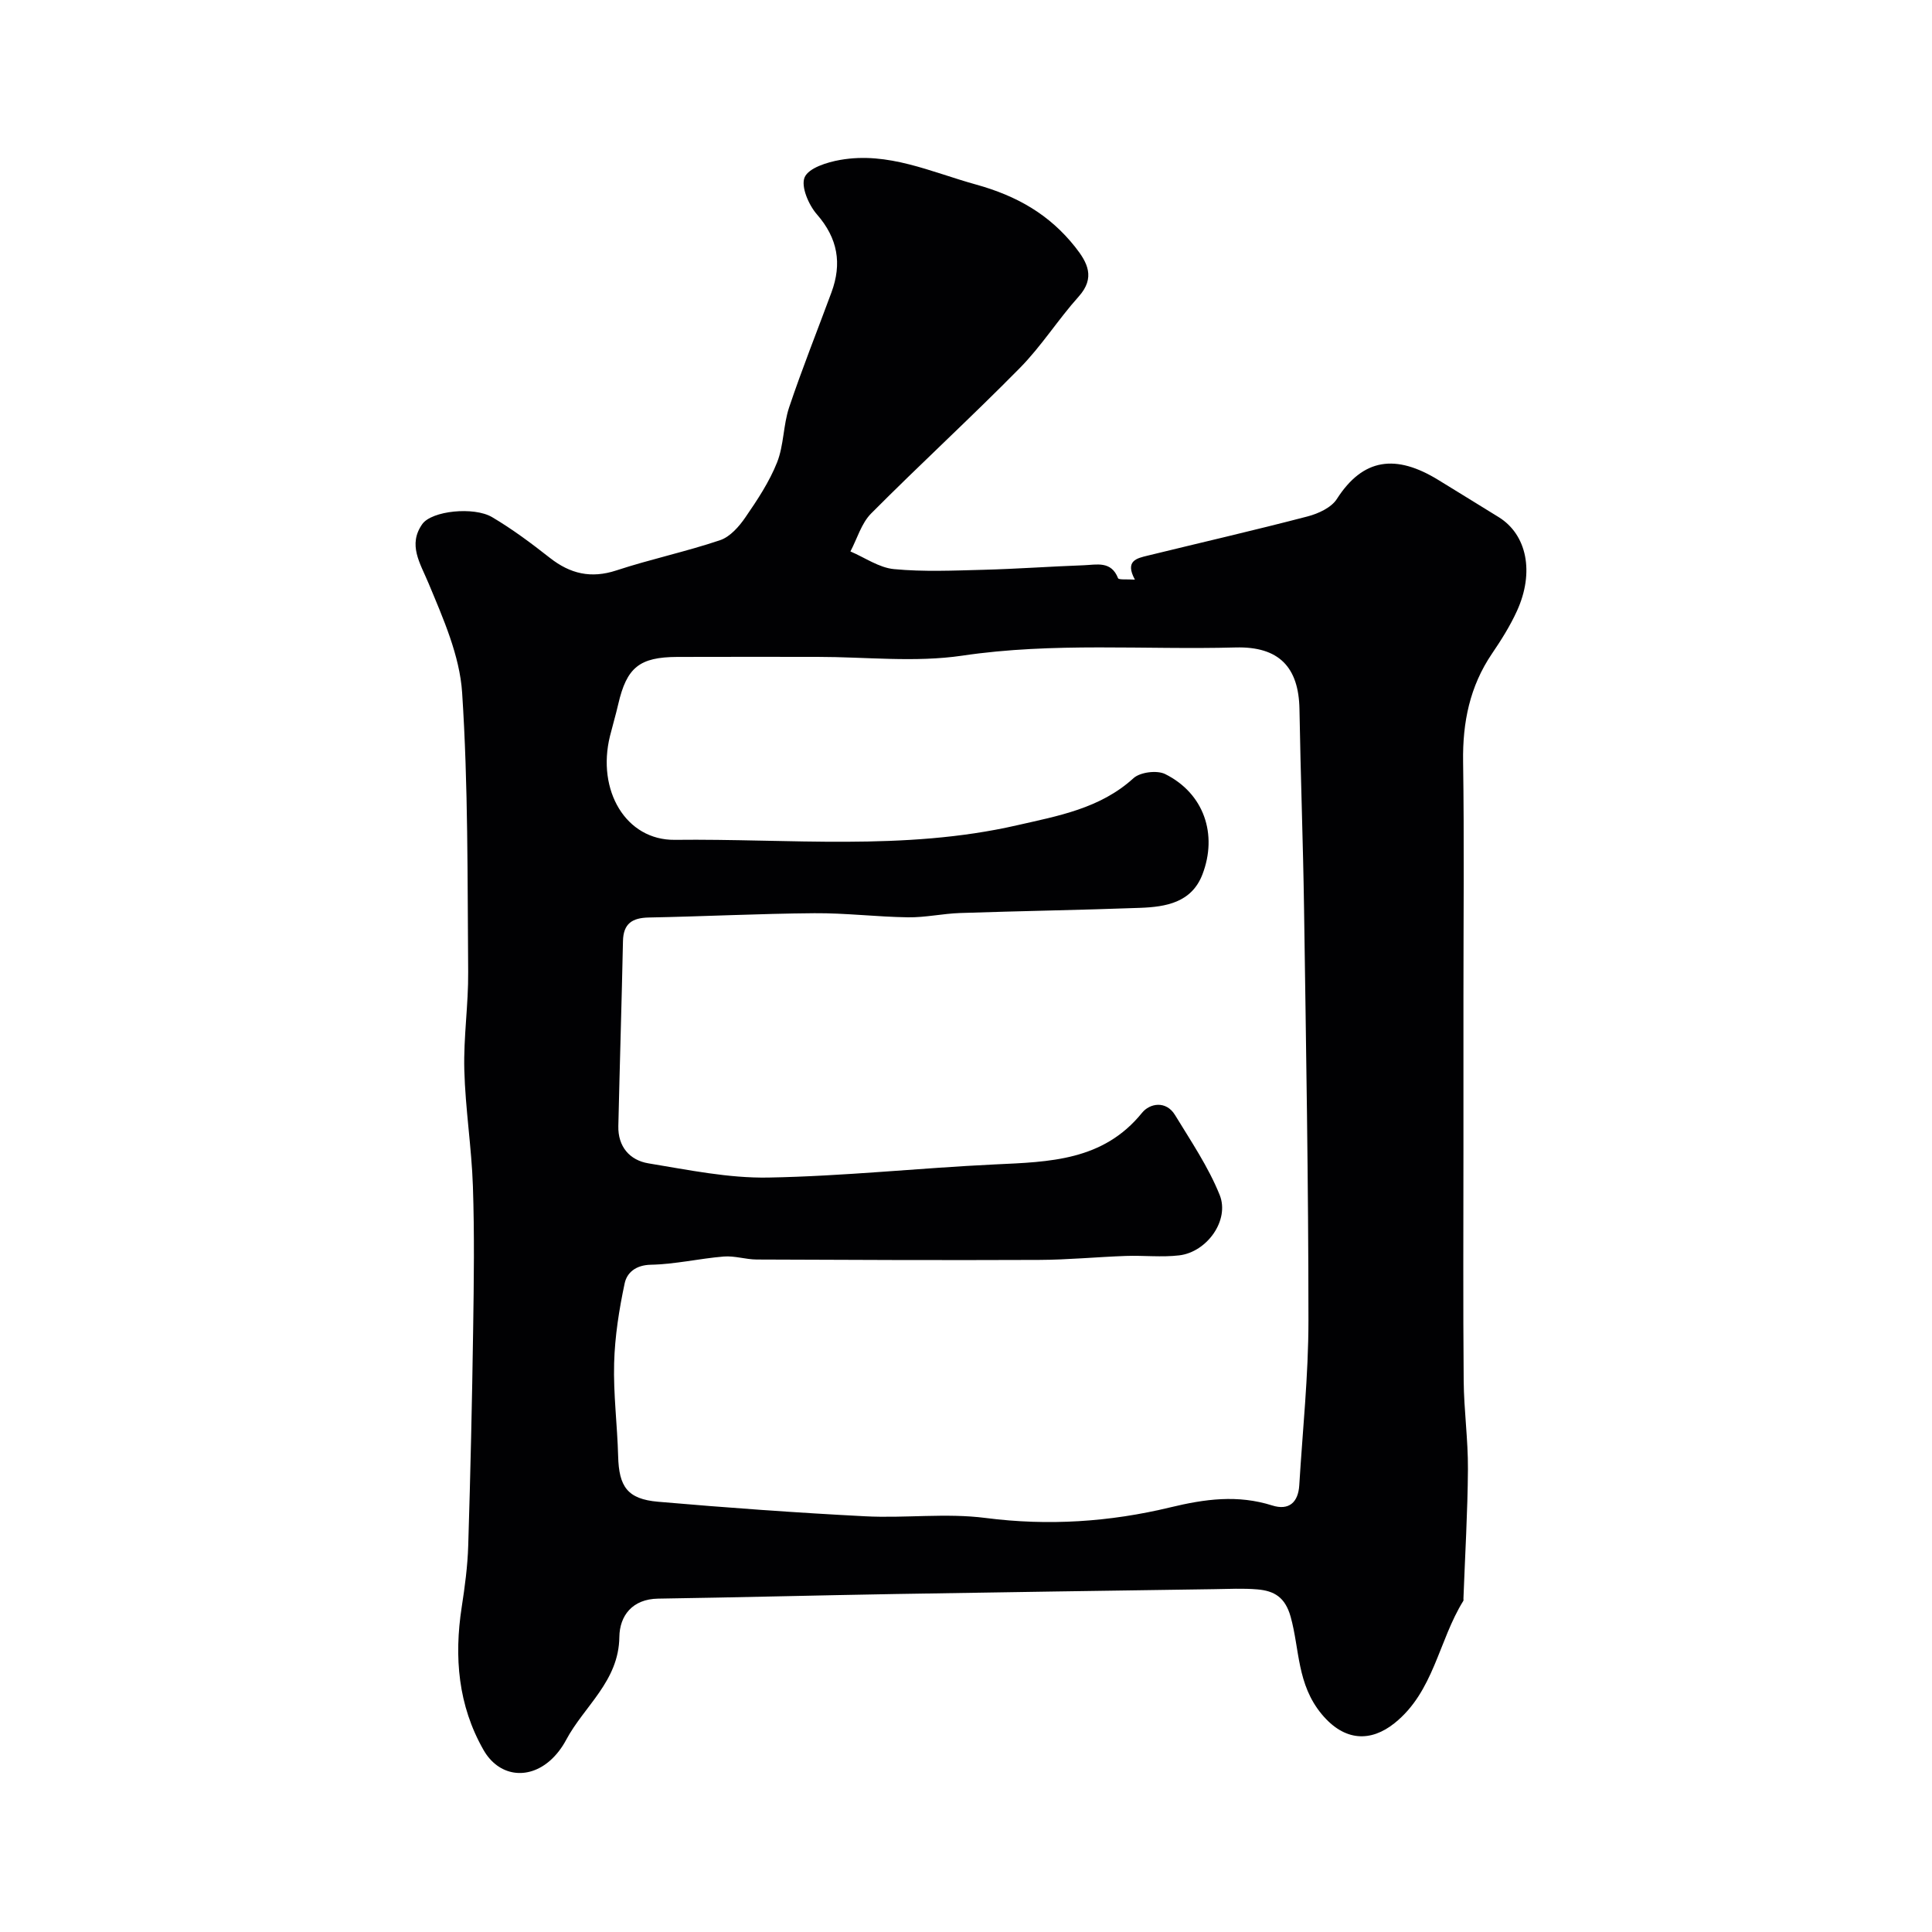 <svg enable-background="new 0 0 400 400" viewBox="0 0 400 400" xmlns="http://www.w3.org/2000/svg"><path d="m234.97 120.01c-2.14-3.93.41-4.43 2.67-4.98 11.03-2.7 22.09-5.24 33.08-8.11 2.22-.58 4.92-1.82 6.06-3.61 5.43-8.48 12.24-9.34 21.04-3.92 4.16 2.57 8.34 5.11 12.49 7.69 5.81 3.61 7.42 11.39 3.76 19.41-1.41 3.09-3.25 6.02-5.17 8.84-4.6 6.78-6.1 14.22-5.98 22.34.24 16.33.07 32.66.07 49v31.59c0 15.87-.09 31.73.05 47.6.05 6.1.92 12.2.88 18.3-.06 8.94-.6 17.87-.93 26.8-.01.17.05.37-.03.49-5.12 8.24-6.11 18.83-14.26 25.33-4.85 3.87-10.29 3.85-15.04-1.86-5.17-6.21-4.57-13.46-6.45-20.2-1.14-4.06-3.42-5.35-6.86-5.65-2.98-.26-6-.09-8.99-.05-21.93.32-43.87.63-65.8 1-16.43.28-32.87.71-49.3.96-5.37.08-7.97 3.56-8.03 7.94-.11 9.17-7.28 14.29-11.03 21.33-.83 1.56-1.97 3.08-3.3 4.25-4.69 4.13-10.71 3.23-13.8-2.2-5.26-9.23-6.1-19.21-4.51-29.56.65-4.21 1.22-8.47 1.35-12.73.46-14.93.8-29.87 1.02-44.8.15-9.86.28-19.74-.05-29.6-.27-8.05-1.57-16.06-1.78-24.11-.18-6.75.86-13.53.8-20.3-.16-19.27.01-38.58-1.25-57.78-.5-7.69-3.92-15.37-6.95-22.65-1.76-4.22-4.31-7.97-1.31-12.25 1.95-2.78 10.69-3.67 14.45-1.46 4.2 2.48 8.15 5.43 11.99 8.45 4.21 3.3 8.51 4.31 13.75 2.59 7.08-2.33 14.42-3.88 21.48-6.26 2.07-.7 3.94-2.83 5.25-4.75 2.47-3.59 4.94-7.32 6.54-11.34 1.42-3.57 1.27-7.74 2.5-11.41 2.69-8.02 5.84-15.88 8.77-23.82 2.2-5.97 1.31-11.18-3.02-16.14-1.72-1.97-3.36-5.8-2.53-7.69.85-1.93 4.66-3.11 7.35-3.58 9.95-1.75 18.79 2.51 28.1 5.09 8.49 2.35 15.21 6.2 20.54 12.92 2.55 3.21 4.26 6.36.73 10.29-4.26 4.75-7.71 10.26-12.18 14.79-10.07 10.22-20.66 19.93-30.78 30.11-2.02 2.03-2.89 5.21-4.29 7.86 3.01 1.28 5.93 3.37 9.03 3.66 6.11.58 12.32.3 18.48.14 6.94-.18 13.87-.69 20.8-.94 2.66-.1 5.68-.96 7.1 2.68.18.38 1.84.18 3.49.3zm-65.74 15.99c-9.66 0-19.33-.03-28.99.01-7.86.03-10.48 2.17-12.24 9.78-.51 2.21-1.16 4.39-1.71 6.6-2.78 11.25 3.28 21.6 13.42 21.49 23.64-.28 47.46 2.34 70.83-3.01 8.43-1.93 17.22-3.45 24.13-9.75 1.38-1.26 4.87-1.7 6.56-.86 8.06 4.01 10.9 12.5 7.72 20.78-2.24 5.82-7.54 6.72-12.87 6.92-12.43.46-24.86.65-37.29 1.07-3.61.12-7.2.94-10.79.89-6.46-.09-12.93-.9-19.38-.85-11.43.09-22.86.67-34.3.89-3.42.07-5.27 1.25-5.34 4.9-.27 12.76-.67 25.52-.96 38.28-.1 4.25 2.35 7.08 6.24 7.72 8.23 1.35 16.56 3.09 24.83 2.94 15.65-.28 31.26-1.98 46.91-2.72 11.29-.53 22.4-.74 30.45-10.69 1.59-1.97 4.97-2.59 6.83.47 3.29 5.4 6.9 10.73 9.24 16.54 2.11 5.24-2.64 11.83-8.37 12.51-3.64.43-7.37-.01-11.06.12-5.99.21-11.98.8-17.97.82-19.48.08-38.97.01-58.45-.08-2.27-.01-4.57-.8-6.81-.62-5.05.41-10.06 1.6-15.1 1.7-3.13.06-4.96 1.64-5.43 3.85-1.15 5.42-2.03 10.97-2.18 16.5-.18 6.41.66 12.85.83 19.28.16 6.31 1.91 8.89 8.26 9.44 14.27 1.24 28.56 2.27 42.87 3.01 8.31.43 16.76-.71 24.96.35 12.97 1.67 25.72.82 38.19-2.19 7.24-1.75 13.99-2.66 21.14-.4 3.44 1.09 5.38-.62 5.6-4.18.69-11.37 1.9-22.73 1.9-34.1 0-28.43-.5-56.86-.91-85.28-.2-13.77-.72-27.53-.95-41.3-.15-8.71-4.25-13.02-13.22-12.78-18.86.51-37.74-1.11-56.62 1.7-9.8 1.44-19.97.25-29.97.25z" fill="#010103"/></svg>